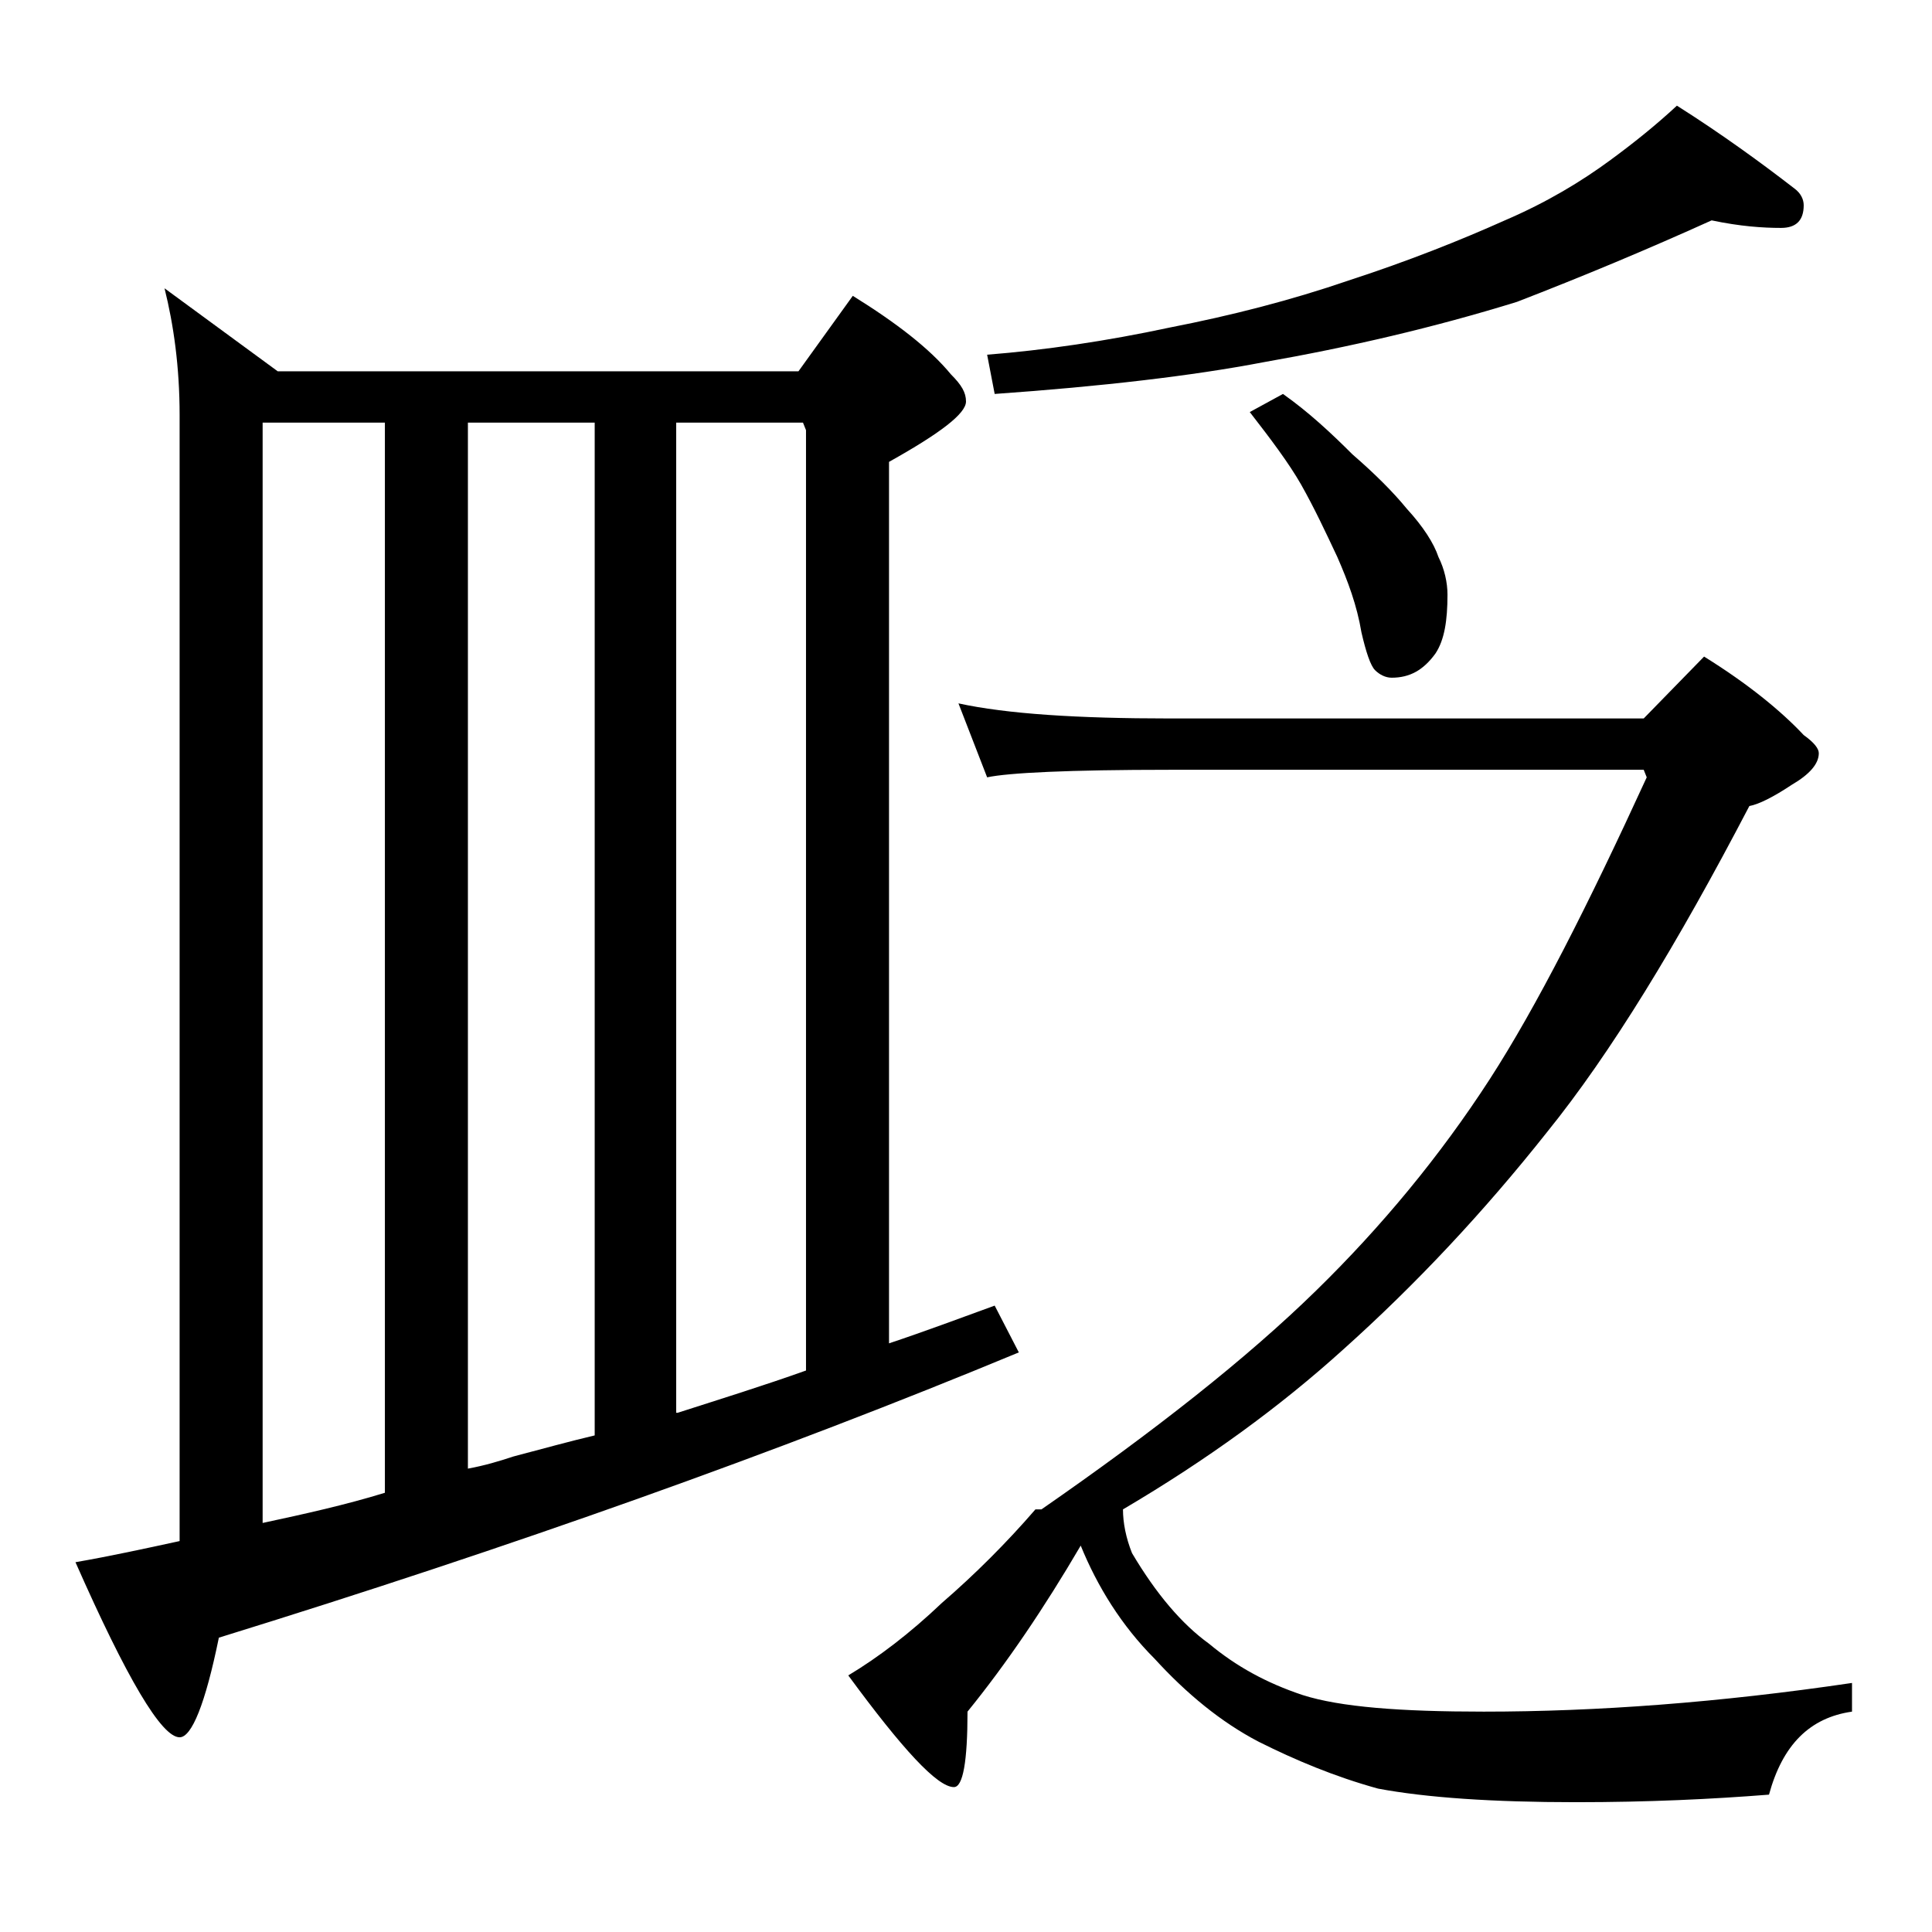 <?xml version="1.0" encoding="utf-8"?>
<!-- Generator: Adobe Illustrator 18.0.0, SVG Export Plug-In . SVG Version: 6.00 Build 0)  -->
<!DOCTYPE svg PUBLIC "-//W3C//DTD SVG 1.1//EN" "http://www.w3.org/Graphics/SVG/1.1/DTD/svg11.dtd">
<svg version="1.1" id="Layer_1" xmlns="http://www.w3.org/2000/svg" xmlns:xlink="http://www.w3.org/1999/xlink" x="0px" y="0px"
	 viewBox="0 0 128 128" enable-background="new 0 0 128 128" xml:space="preserve">
<path d="M10.9,19.1l7.5,5.5h34.5l3.6-5c2.9,1.8,5.1,3.5,6.5,5.2c0.7,0.7,1,1.2,1,1.8c0,0.8-1.7,2.1-5.1,4V89c2.4-0.8,4.8-1.7,7-2.5
	l1.6,3.1c-15.9,6.6-33.6,12.9-53,18.9c-0.9,4.4-1.8,6.6-2.6,6.6c-1.2,0-3.5-3.9-6.9-11.6c2.3-0.4,4.6-0.9,6.9-1.4V27.5
	C11.9,24.3,11.5,21.5,10.9,19.1z M17.4,100.9c2.8-0.6,5.5-1.2,8.1-2V28h-8.1V100.9z M31,97.3c1.1-0.2,2.1-0.5,3-0.8
	c1.9-0.5,3.7-1,5.4-1.4V28H31V97.3z M44.9,93.6c2.8-0.9,5.7-1.8,8.5-2.8V28.5L53.2,28h-8.4V93.6z M63.5,46.6c3.2,0.7,7.9,1,14,1
	h31.4l4-4.1c2.9,1.8,5.1,3.6,6.6,5.2c0.7,0.5,1,0.9,1,1.2c0,0.7-0.6,1.4-1.8,2.1c-1.2,0.8-2.2,1.3-2.8,1.4
	c-4.8,9.2-9.2,16.4-13.4,21.6c-4.2,5.3-8.7,10.1-13.5,14.4c-4.2,3.8-9,7.3-14.6,10.6c0,0.9,0.2,1.9,0.6,2.9c1.6,2.7,3.3,4.7,5.1,6
	c1.8,1.5,3.8,2.6,6.2,3.4c2.5,0.8,6.5,1.1,12,1.1c7.5,0,15.6-0.6,24.4-1.9v1.9c-2.8,0.4-4.6,2.2-5.5,5.5c-3.8,0.3-8,0.5-12.8,0.5
	c-5.5,0-9.9-0.3-13.1-0.9c-2.9-0.8-5.5-1.9-7.9-3.1c-2.5-1.3-4.8-3.2-6.9-5.5c-2.2-2.2-3.8-4.8-4.9-7.5c-2.4,4.1-4.9,7.8-7.5,11
	c0,3.3-0.3,5-0.9,5c-1.1,0-3.4-2.5-7-7.4c2-1.2,4.1-2.8,6.2-4.8c2.2-1.9,4.3-4,6.2-6.2h0.4c7.5-5.2,13.6-10,18.2-14.5
	c4.3-4.2,8.2-8.9,11.5-14c3.1-4.8,6.5-11.5,10.4-20l-0.2-0.5H77.5c-6.7,0-10.7,0.2-12.1,0.5L63.5,46.6z M113.4,14.6
	c-4.2,1.9-8.5,3.7-12.9,5.4c-5.5,1.7-11.1,3-16.8,4C79,24.9,73,25.6,65.9,26.1l-0.5-2.6c3.8-0.3,7.9-0.9,12.1-1.8
	c4.1-0.8,8-1.8,11.8-3.1c4-1.3,7.5-2.7,10.4-4c2.8-1.2,5.1-2.6,7-4c1.5-1.1,3-2.3,4.4-3.6c3,1.9,5.6,3.8,7.8,5.5
	c0.4,0.3,0.6,0.7,0.6,1.1c0,1-0.5,1.5-1.5,1.5C116.8,15.1,115.3,15,113.4,14.6z M85,26.1c1.7,1.2,3.2,2.6,4.6,4
	c1.5,1.3,2.7,2.5,3.6,3.6c1.1,1.2,1.8,2.3,2.1,3.2c0.4,0.8,0.6,1.7,0.6,2.5c0,1.7-0.2,3-0.8,3.9c-0.8,1.1-1.7,1.6-2.9,1.6
	c-0.4,0-0.8-0.2-1.1-0.5c-0.3-0.3-0.6-1.2-0.9-2.5c-0.3-1.8-0.9-3.4-1.6-5c-0.8-1.7-1.5-3.2-2.4-4.8c-0.8-1.4-2-3-3.4-4.8L85,26.1z"
	/>
</svg>
